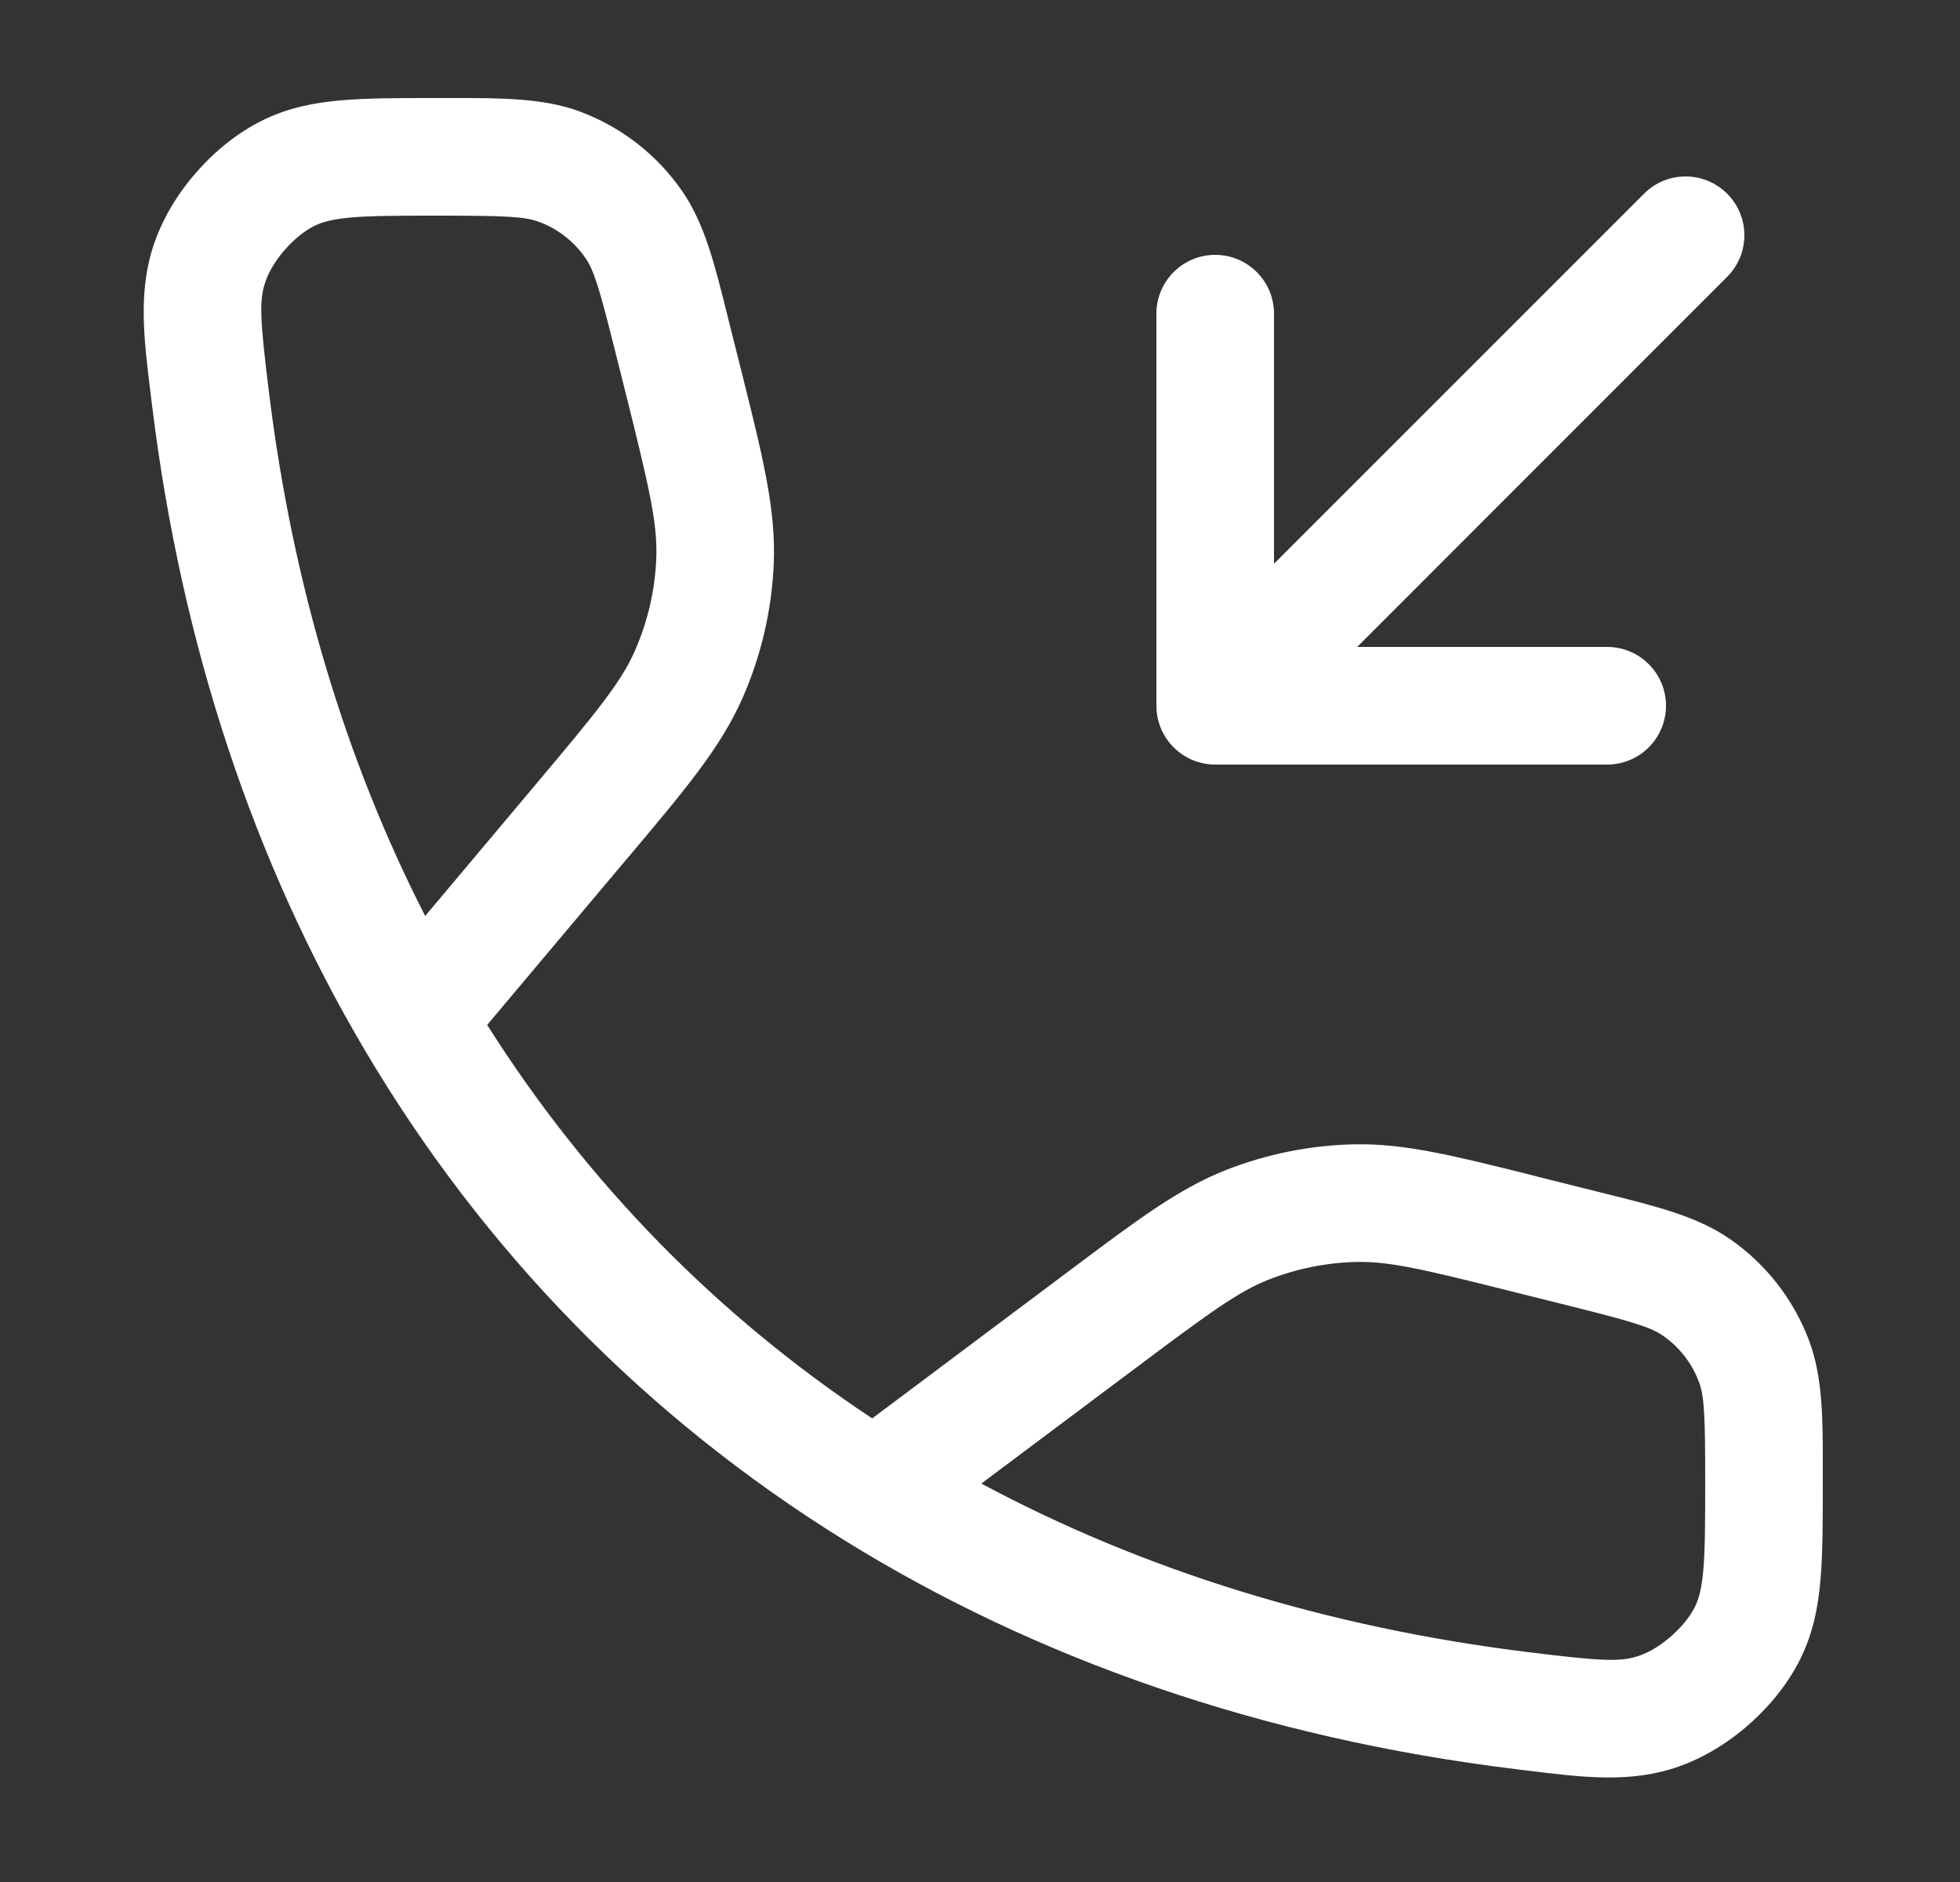 <svg width="25" height="24" viewBox="0 0 25 24" fill="none" xmlns="http://www.w3.org/2000/svg">
<rect x="0" y="0" width="25" height="24" fill="#333333" stroke="none"/>
<path fill-rule="evenodd" clip-rule="evenodd" d="M5.589 2.75C6.461 2.75 6.698 2.762 6.88 2.831C7.117 2.92 7.322 3.08 7.466 3.288C7.577 3.448 7.646 3.675 7.857 4.521L7.98 5.011C8.281 6.215 8.388 6.675 8.371 7.113C8.356 7.523 8.262 7.926 8.097 8.302C7.919 8.703 7.621 9.068 6.821 10.018L5.423 11.681C4.413 9.705 3.732 7.461 3.429 4.99C3.315 4.06 3.303 3.825 3.388 3.585C3.483 3.314 3.754 3.008 4.011 2.88C4.107 2.833 4.235 2.795 4.483 2.773C4.744 2.751 5.079 2.75 5.589 2.75ZM7.969 10.984L6.214 13.07C7.488 15.085 9.144 16.776 11.125 18.088L13.614 16.224L13.701 16.159C14.513 15.551 15.036 15.159 15.629 14.924C16.153 14.717 16.71 14.605 17.274 14.593C17.911 14.579 18.545 14.738 19.53 14.984L19.634 15.011L20.342 15.188L20.463 15.218C21.13 15.384 21.651 15.513 22.066 15.801C22.525 16.119 22.876 16.569 23.073 17.091C23.251 17.563 23.251 18.09 23.25 18.761L23.25 18.881V18.912C23.25 19.393 23.25 19.8 23.221 20.138C23.191 20.496 23.125 20.83 22.963 21.156C22.662 21.763 22.053 22.302 21.414 22.527C20.802 22.743 20.199 22.668 19.449 22.575L19.327 22.56C16.114 22.166 13.226 21.166 10.762 19.637C8.235 18.069 6.164 15.951 4.647 13.381C3.239 10.996 2.315 8.232 1.94 5.173L1.925 5.051C1.832 4.301 1.757 3.698 1.973 3.086C2.198 2.447 2.737 1.838 3.344 1.537C3.668 1.376 3.999 1.31 4.353 1.279C4.687 1.25 5.087 1.25 5.558 1.25L5.589 1.25L5.713 1.25C6.4 1.249 6.937 1.249 7.409 1.427C7.931 1.624 8.381 1.975 8.699 2.434C8.987 2.849 9.116 3.37 9.282 4.037L9.312 4.158L9.435 4.647L9.463 4.759C9.727 5.813 9.896 6.492 9.87 7.17C9.847 7.77 9.711 8.359 9.468 8.908C9.194 9.529 8.743 10.065 8.044 10.896L8.044 10.896L7.969 10.984ZM19.51 21.071C16.912 20.753 14.565 20.016 12.517 18.919L14.514 17.424C15.441 16.73 15.797 16.471 16.18 16.319C16.539 16.178 16.92 16.101 17.306 16.093C17.717 16.084 18.146 16.184 19.27 16.466L19.979 16.643C20.825 16.854 21.052 16.923 21.212 17.034C21.42 17.178 21.58 17.383 21.669 17.62C21.738 17.803 21.75 18.031 21.75 18.881C21.75 19.401 21.749 19.744 21.727 20.011C21.705 20.265 21.667 20.395 21.62 20.489C21.492 20.746 21.186 21.017 20.915 21.112C20.675 21.197 20.44 21.185 19.51 21.071ZM20.97 2.47C21.262 2.177 21.737 2.177 22.03 2.47C22.323 2.763 22.323 3.237 22.03 3.53L17.311 8.25H20.5C20.914 8.25 21.25 8.586 21.25 9C21.25 9.414 20.914 9.75 20.5 9.75H15.5C15.086 9.75 14.75 9.414 14.75 9V4C14.75 3.586 15.086 3.25 15.5 3.25C15.914 3.25 16.25 3.586 16.25 4V7.189L20.97 2.47Z" fill="white"/>
</svg>
